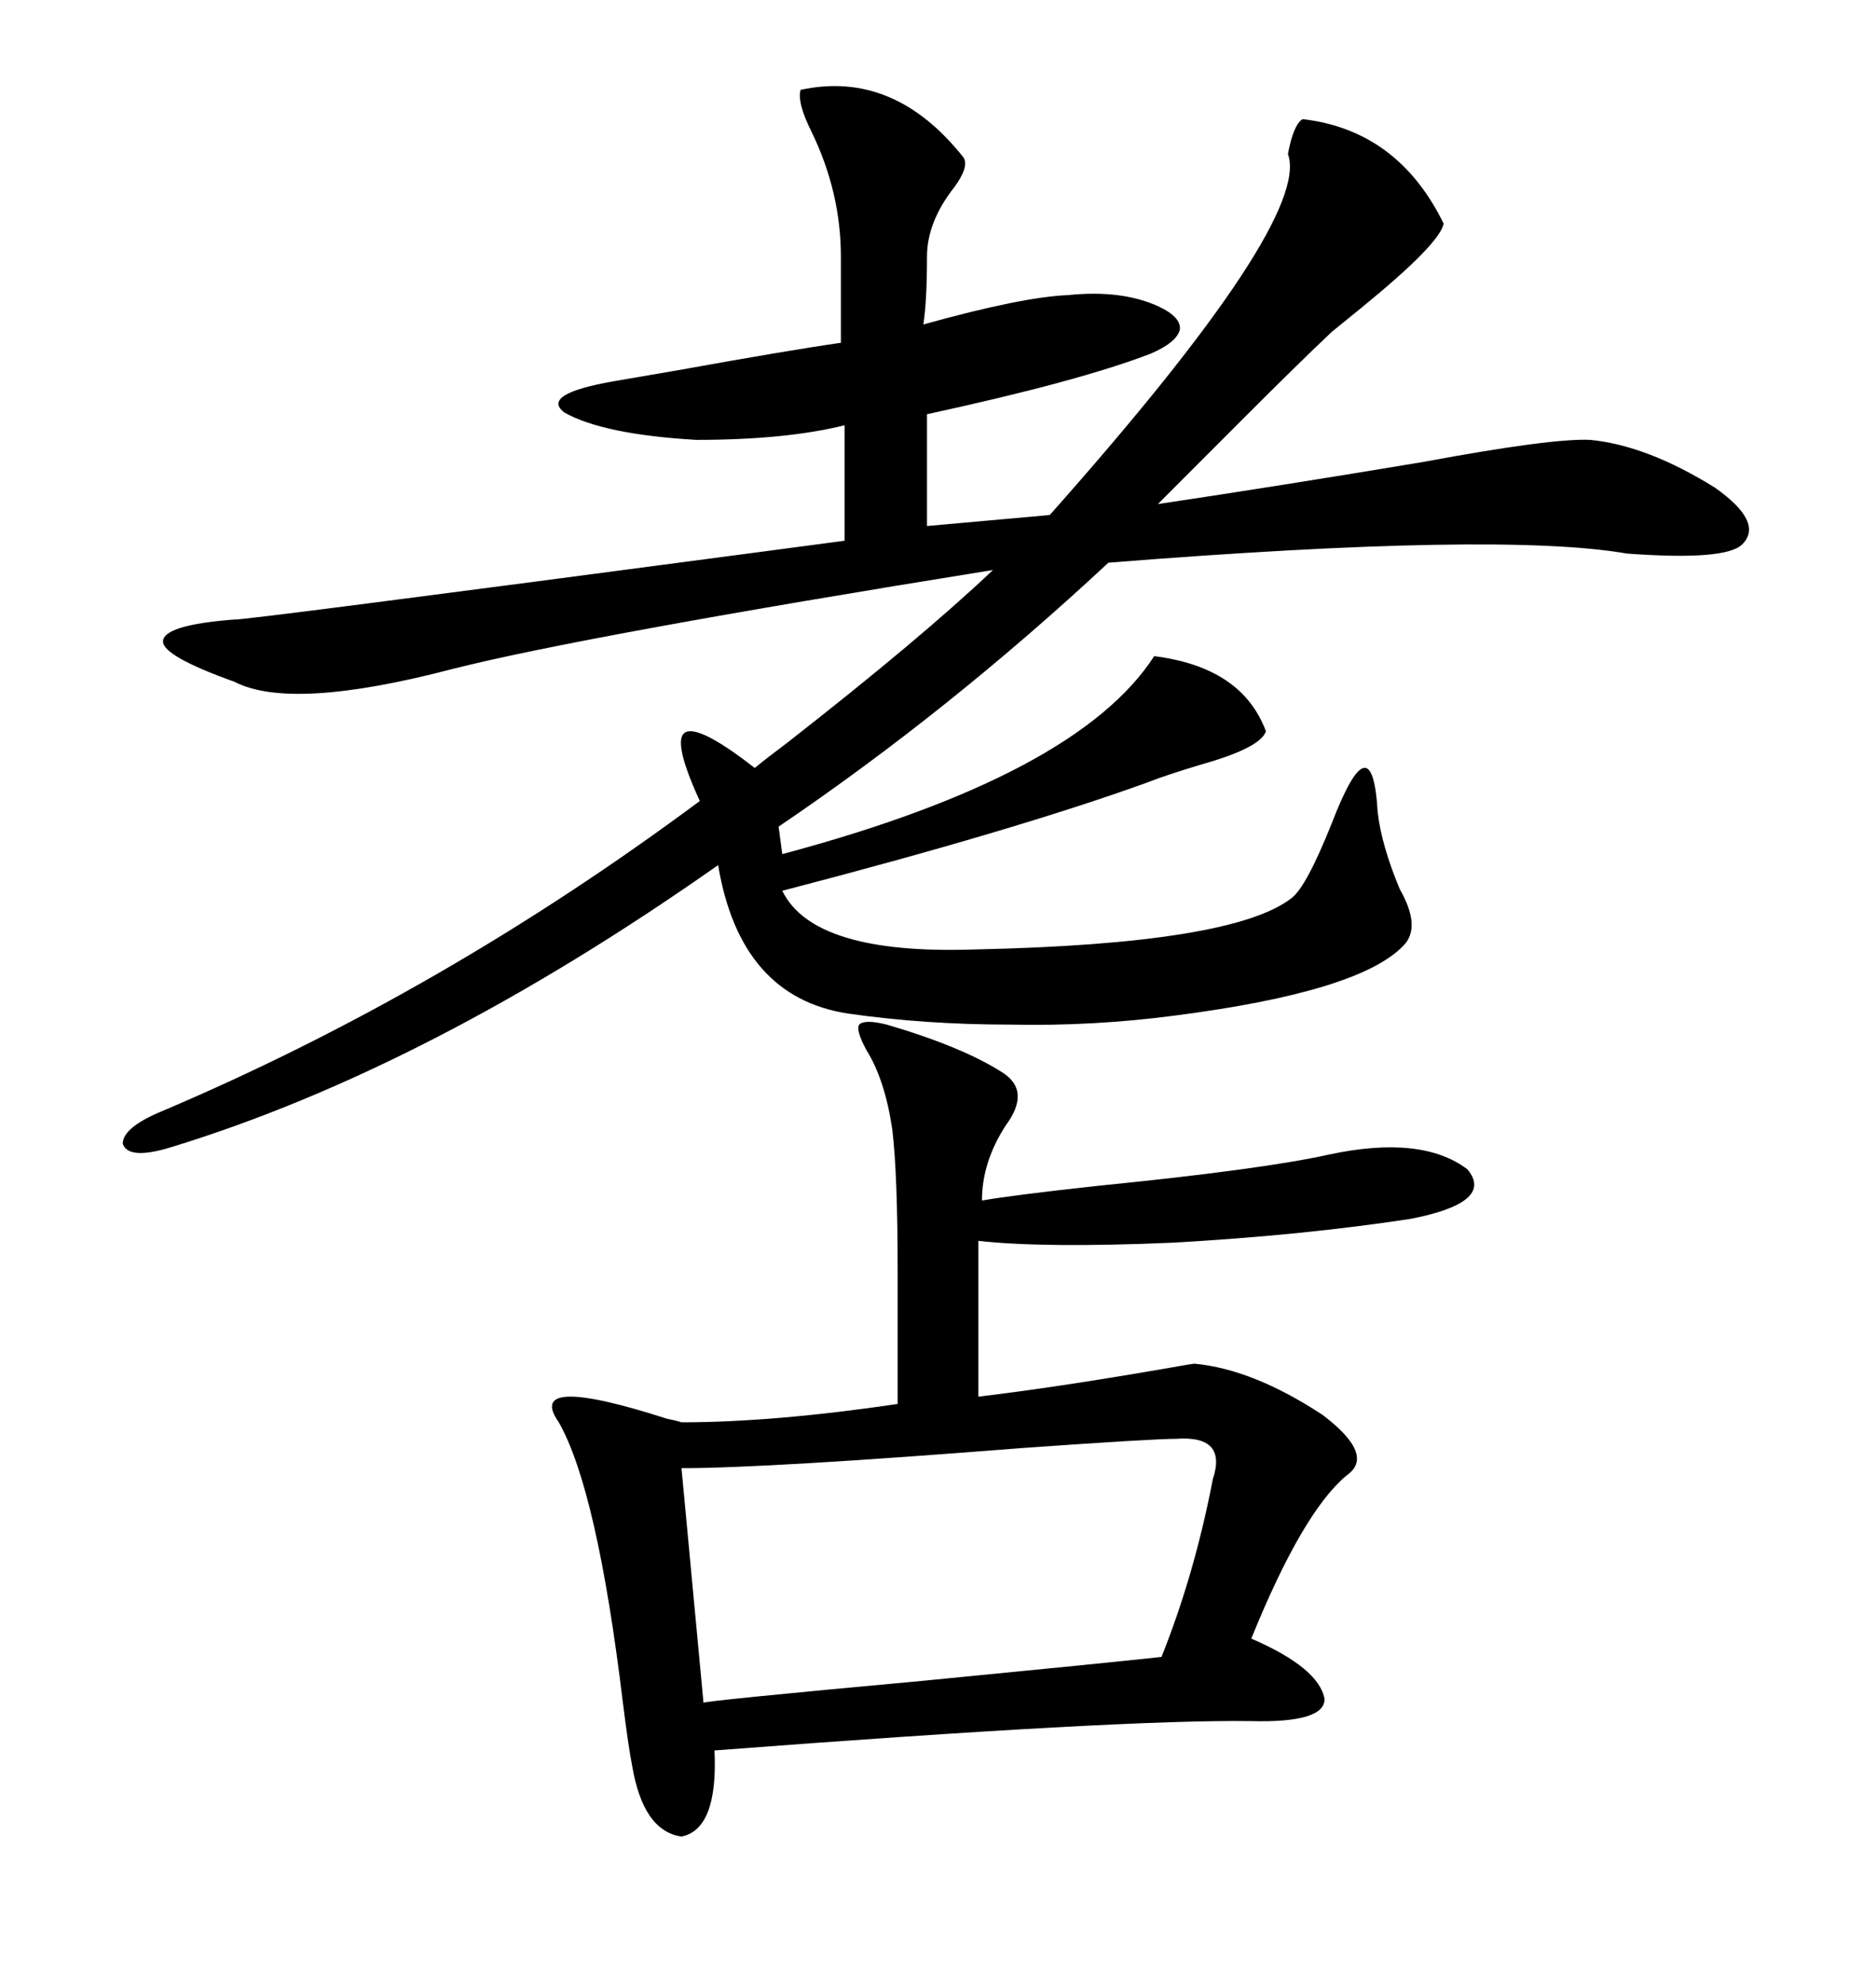 <svg xmlns="http://www.w3.org/2000/svg" xmlns:xlink="http://www.w3.org/1999/xlink" width="300" height="317.285"><path d="M154.10 25.20L154.10 25.20Q154.98 26.66 152.64 29.88L152.64 29.88Q148.24 35.45 148.24 41.02L148.24 41.02Q148.24 48.05 147.66 51.86L147.66 51.86Q163.48 47.46 170.80 47.17L170.80 47.17Q179.30 46.29 185.16 48.93L185.16 48.93Q188.96 50.68 188.67 52.73L188.67 52.73Q188.09 54.79 183.98 56.54L183.98 56.54Q172.56 60.94 148.24 66.21L148.24 66.21L148.24 84.08L167.87 82.32Q209.77 35.16 205.96 24.61L205.96 24.61Q206.84 19.92 208.30 19.04L208.30 19.04Q223.54 20.80 230.86 35.74L230.86 35.74Q230.27 38.96 217.68 49.22L217.68 49.22Q214.45 51.86 212.99 53.03L212.99 53.03Q208.01 57.71 198.63 67.09L198.63 67.09Q189.55 76.17 185.16 80.57L185.16 80.57Q204.79 77.64 227.64 73.83L227.64 73.83Q248.14 70.02 254.30 70.31L254.30 70.31Q263.38 71.19 274.22 77.93L274.22 77.93Q282.13 83.50 278.61 87.01L278.61 87.01Q275.98 89.65 260.16 88.48L260.16 88.48Q239.94 84.96 177.25 89.94L177.25 89.94Q151.76 113.67 124.51 132.13L124.51 132.13L125.10 136.52Q172.27 123.93 184.57 104.88L184.57 104.88Q198.63 106.64 202.44 116.89L202.44 116.89Q201.56 119.53 192.19 122.17L192.19 122.17Q186.33 123.93 183.40 125.10L183.40 125.10Q162.30 132.71 125.10 142.38L125.10 142.38Q130.08 152.64 155.86 151.76L155.86 151.76Q197.17 150.88 206.54 143.55L206.54 143.55Q208.89 141.80 212.99 131.54L212.99 131.54Q219.43 114.84 220.31 129.79L220.31 129.79Q220.90 135.06 223.83 142.09L223.83 142.09Q227.34 148.24 224.41 151.17L224.41 151.17Q217.38 158.50 188.09 162.30L188.09 162.30Q174.90 164.06 161.43 163.77L161.43 163.77Q147.95 163.77 135.64 162.01L135.64 162.01Q118.36 159.38 114.84 138.28L114.84 138.28Q68.55 170.80 27.25 183.40L27.25 183.40Q20.51 185.45 19.63 182.81L19.63 182.81Q19.63 180.18 26.07 177.54L26.07 177.54Q70.90 158.50 111.91 128.03L111.91 128.03Q106.93 117.19 110.16 116.89L110.16 116.89Q112.79 116.60 120.70 122.75L120.70 122.75Q122.46 121.29 125.98 118.65L125.98 118.65Q147.36 101.95 158.79 91.11L158.79 91.11Q93.16 101.66 72.36 106.93L72.36 106.93Q46.58 113.67 37.50 108.98L37.50 108.98Q26.07 104.88 26.07 102.54L26.07 102.54Q26.07 99.90 37.50 99.02L37.50 99.02Q37.79 99.32 121.88 88.18L121.88 88.18Q130.66 87.01 135.06 86.43L135.06 86.43L135.06 67.97Q125.68 70.31 111.33 70.31L111.33 70.31Q96.39 69.43 90.23 65.92L90.23 65.92Q86.43 62.99 98.14 60.94L98.14 60.94Q101.66 60.35 108.40 59.18L108.40 59.18Q126.27 55.96 134.47 54.79L134.47 54.79L134.47 41.02Q134.47 30.76 129.79 21.09L129.79 21.09Q127.44 16.41 128.03 14.36L128.03 14.36Q142.97 11.13 154.10 25.20ZM141.80 163.77L141.80 163.77Q153.81 167.29 160.25 171.39L160.25 171.39Q164.94 174.32 160.84 179.88L160.84 179.88Q157.03 185.74 157.03 191.89L157.03 191.89Q162.01 191.02 175.49 189.55L175.49 189.55Q201.86 186.91 212.40 184.57L212.40 184.57Q227.34 181.35 234.67 186.91L234.67 186.91Q239.06 192.19 225.59 194.82L225.59 194.82Q208.30 197.46 187.50 198.63L187.50 198.63Q166.99 199.51 156.45 198.34L156.45 198.34L156.45 223.24Q168.75 221.78 185.74 218.85L185.74 218.85Q190.72 217.97 191.02 217.97L191.02 217.97Q200.39 218.85 211.52 226.17L211.52 226.17Q220.02 232.62 215.33 235.84L215.33 235.84Q208.30 241.70 200.10 261.91L200.10 261.91Q210.94 266.60 211.82 271.58L211.82 271.58Q211.82 275.39 200.10 275.10L200.10 275.10Q179.59 274.80 114.26 279.79L114.26 279.79Q114.84 292.38 108.98 293.55L108.98 293.55Q102.83 292.68 101.07 282.13L101.07 282.13Q100.49 279.20 99.61 272.17L99.61 272.17Q95.51 238.18 89.36 227.34L89.36 227.34Q83.79 219.43 106.64 226.76L106.64 226.76Q108.11 227.05 108.98 227.34L108.98 227.34Q123.63 227.34 143.55 224.41L143.55 224.41L143.55 203.61Q143.55 187.50 142.68 180.47L142.68 180.47Q141.50 172.56 138.57 167.87L138.57 167.87Q136.82 164.65 137.40 163.77L137.40 163.77Q138.28 162.89 141.80 163.77ZM188.09 229.98L188.09 229.98Q184.28 229.98 163.48 231.45L163.48 231.45Q122.75 234.67 108.98 234.67L108.98 234.67L112.50 272.17Q112.50 271.88 147.66 268.65L147.66 268.65Q177.83 265.72 185.74 264.84L185.74 264.84Q191.02 251.66 193.95 236.43L193.95 236.43Q196.29 229.39 188.09 229.98Z"/></svg>